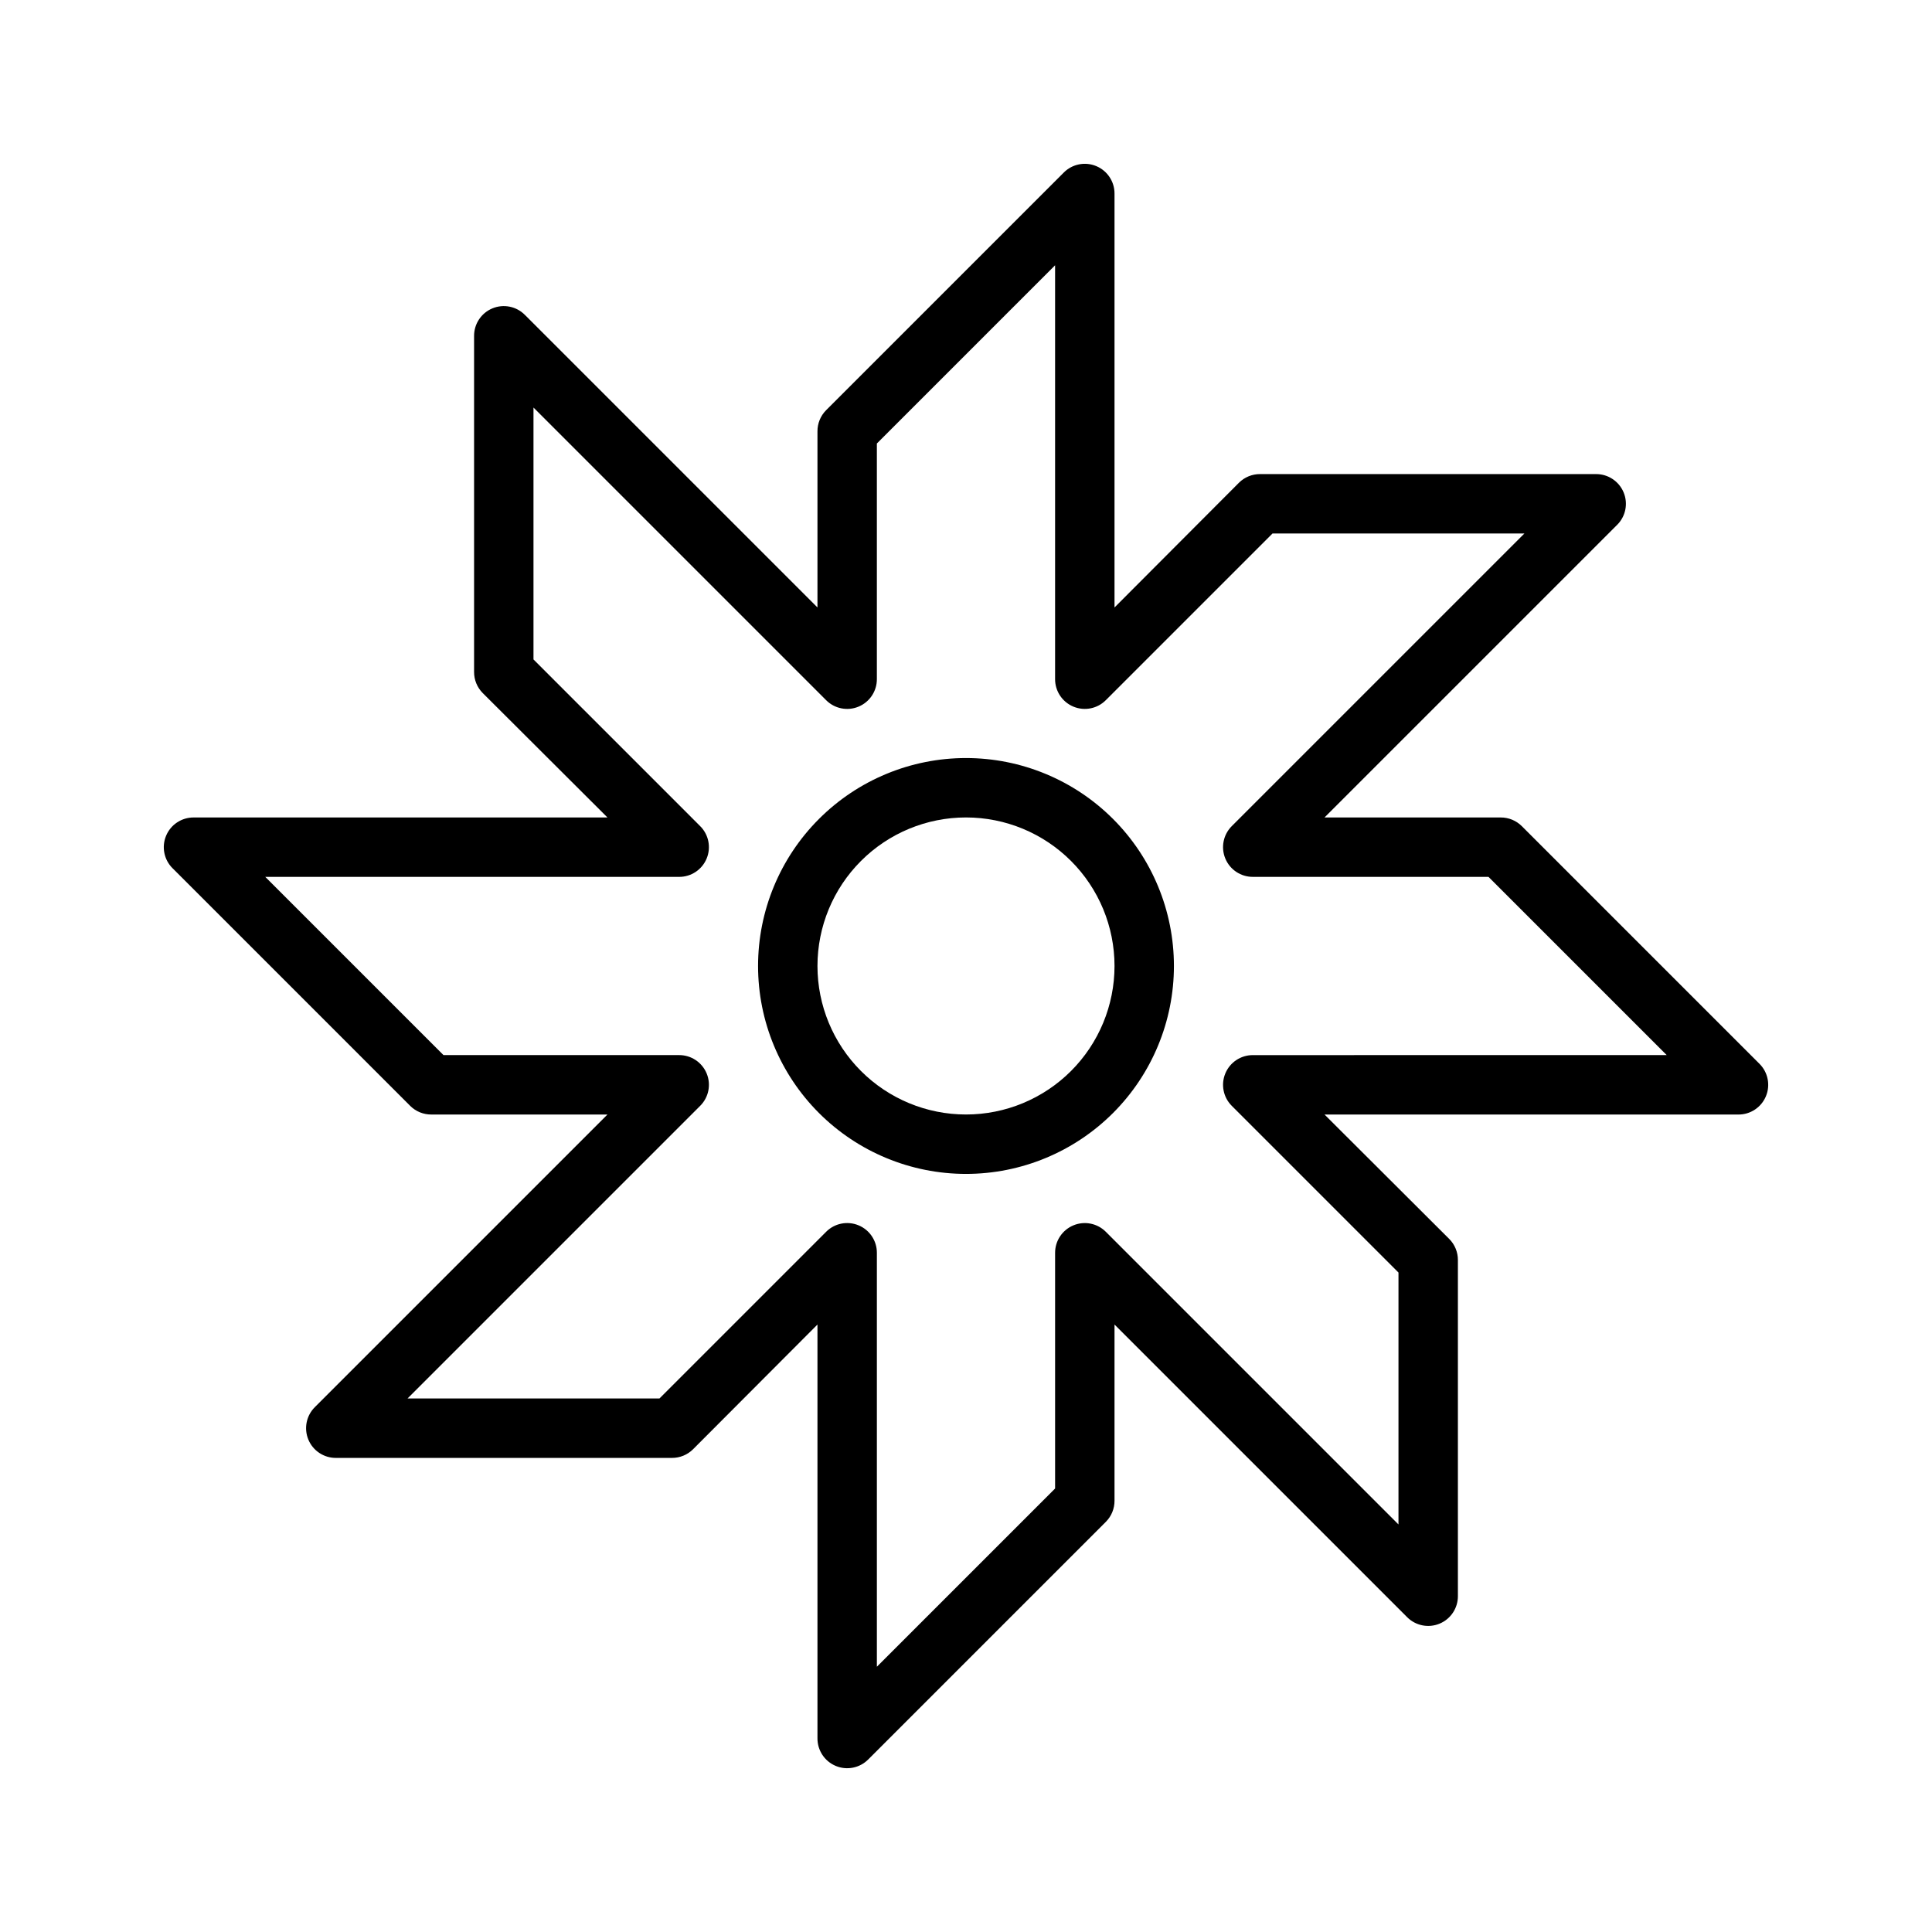 <?xml version="1.0" encoding="UTF-8"?>
<!-- Uploaded to: SVG Repo, www.svgrepo.com, Generator: SVG Repo Mixer Tools -->
<svg fill="#000000" width="800px" height="800px" version="1.1" viewBox="144 144 512 512" xmlns="http://www.w3.org/2000/svg">
 <g>
  <path d="m610.26 425.9-62.977-62.977c-1.488-1.473-3.496-2.297-5.59-2.285h-46.68l77.539-77.539c2.269-2.25 2.953-5.652 1.727-8.605-1.227-2.953-4.117-4.871-7.316-4.856h-89.035c-2.09-0.012-4.102 0.809-5.586 2.285l-32.984 33.062v-109.66c0.02-3.195-1.898-6.09-4.856-7.312-2.953-1.227-6.356-0.547-8.605 1.727l-62.977 62.977c-1.473 1.484-2.297 3.496-2.285 5.586v46.68l-77.539-77.539v0.004c-2.25-2.273-5.652-2.953-8.605-1.727-2.953 1.223-4.871 4.117-4.856 7.312v89.035c-0.012 2.09 0.809 4.102 2.285 5.59l33.062 32.98h-109.66c-3.195-0.016-6.09 1.902-7.312 4.856-1.227 2.953-0.547 6.356 1.727 8.605l62.977 62.977c1.484 1.477 3.496 2.297 5.586 2.285h46.68l-77.539 77.539h0.004c-2.273 2.25-2.953 5.652-1.727 8.609 1.223 2.953 4.117 4.871 7.312 4.852h89.035c2.09 0.012 4.102-0.809 5.59-2.281l32.98-33.062v109.66c-0.016 3.199 1.902 6.09 4.856 7.316 2.953 1.227 6.356 0.543 8.605-1.727l62.977-62.977c1.477-1.488 2.297-3.496 2.285-5.59v-46.68l77.539 77.539c2.25 2.269 5.652 2.953 8.609 1.727 2.953-1.227 4.871-4.117 4.852-7.316v-89.035c0.012-2.09-0.809-4.102-2.281-5.586l-33.062-32.984h109.66c3.199 0.02 6.09-1.898 7.316-4.856 1.227-2.953 0.543-6.356-1.727-8.605zm-134.22-2.285c-3.199-0.016-6.09 1.902-7.316 4.856-1.227 2.953-0.543 6.356 1.727 8.605l44.16 44.16v66.758l-77.539-77.539c-2.25-2.269-5.652-2.953-8.605-1.727-2.953 1.227-4.871 4.117-4.856 7.316v62.426l-47.23 47.23v-109.66c0.02-3.199-1.898-6.09-4.856-7.316-2.953-1.227-6.356-0.543-8.605 1.727l-44.16 44.16h-66.758l77.539-77.539c2.273-2.25 2.953-5.652 1.727-8.605-1.227-2.953-4.117-4.871-7.316-4.856h-62.422l-47.23-47.23h109.65c3.199 0.02 6.09-1.898 7.316-4.856 1.227-2.953 0.547-6.356-1.727-8.605l-44.16-44.16v-66.758l77.539 77.539c2.25 2.273 5.652 2.953 8.605 1.727 2.957-1.227 4.875-4.117 4.856-7.316v-62.422l47.23-47.23v109.65c-0.016 3.199 1.902 6.09 4.856 7.316 2.953 1.227 6.356 0.547 8.605-1.727l44.16-44.16h66.758l-77.539 77.539c-2.269 2.25-2.953 5.652-1.727 8.605 1.227 2.957 4.117 4.875 7.316 4.856h62.426l47.23 47.23z"/>
  <path d="m400 344.89c-14.617 0-28.633 5.805-38.965 16.141-10.336 10.332-16.141 24.348-16.141 38.965 0 14.613 5.805 28.629 16.141 38.965 10.332 10.332 24.348 16.137 38.965 16.137 14.613 0 28.629-5.805 38.965-16.137 10.332-10.336 16.137-24.352 16.137-38.965 0-14.617-5.805-28.633-16.137-38.965-10.336-10.336-24.352-16.141-38.965-16.141zm0 94.465c-10.441 0-20.453-4.148-27.832-11.527-7.383-7.383-11.531-17.395-11.531-27.832 0-10.441 4.148-20.453 11.531-27.832 7.379-7.383 17.391-11.531 27.832-11.531 10.438 0 20.449 4.148 27.832 11.531 7.379 7.379 11.527 17.391 11.527 27.832 0 10.438-4.148 20.449-11.527 27.832-7.383 7.379-17.395 11.527-27.832 11.527z"/>
 </g>
</svg>